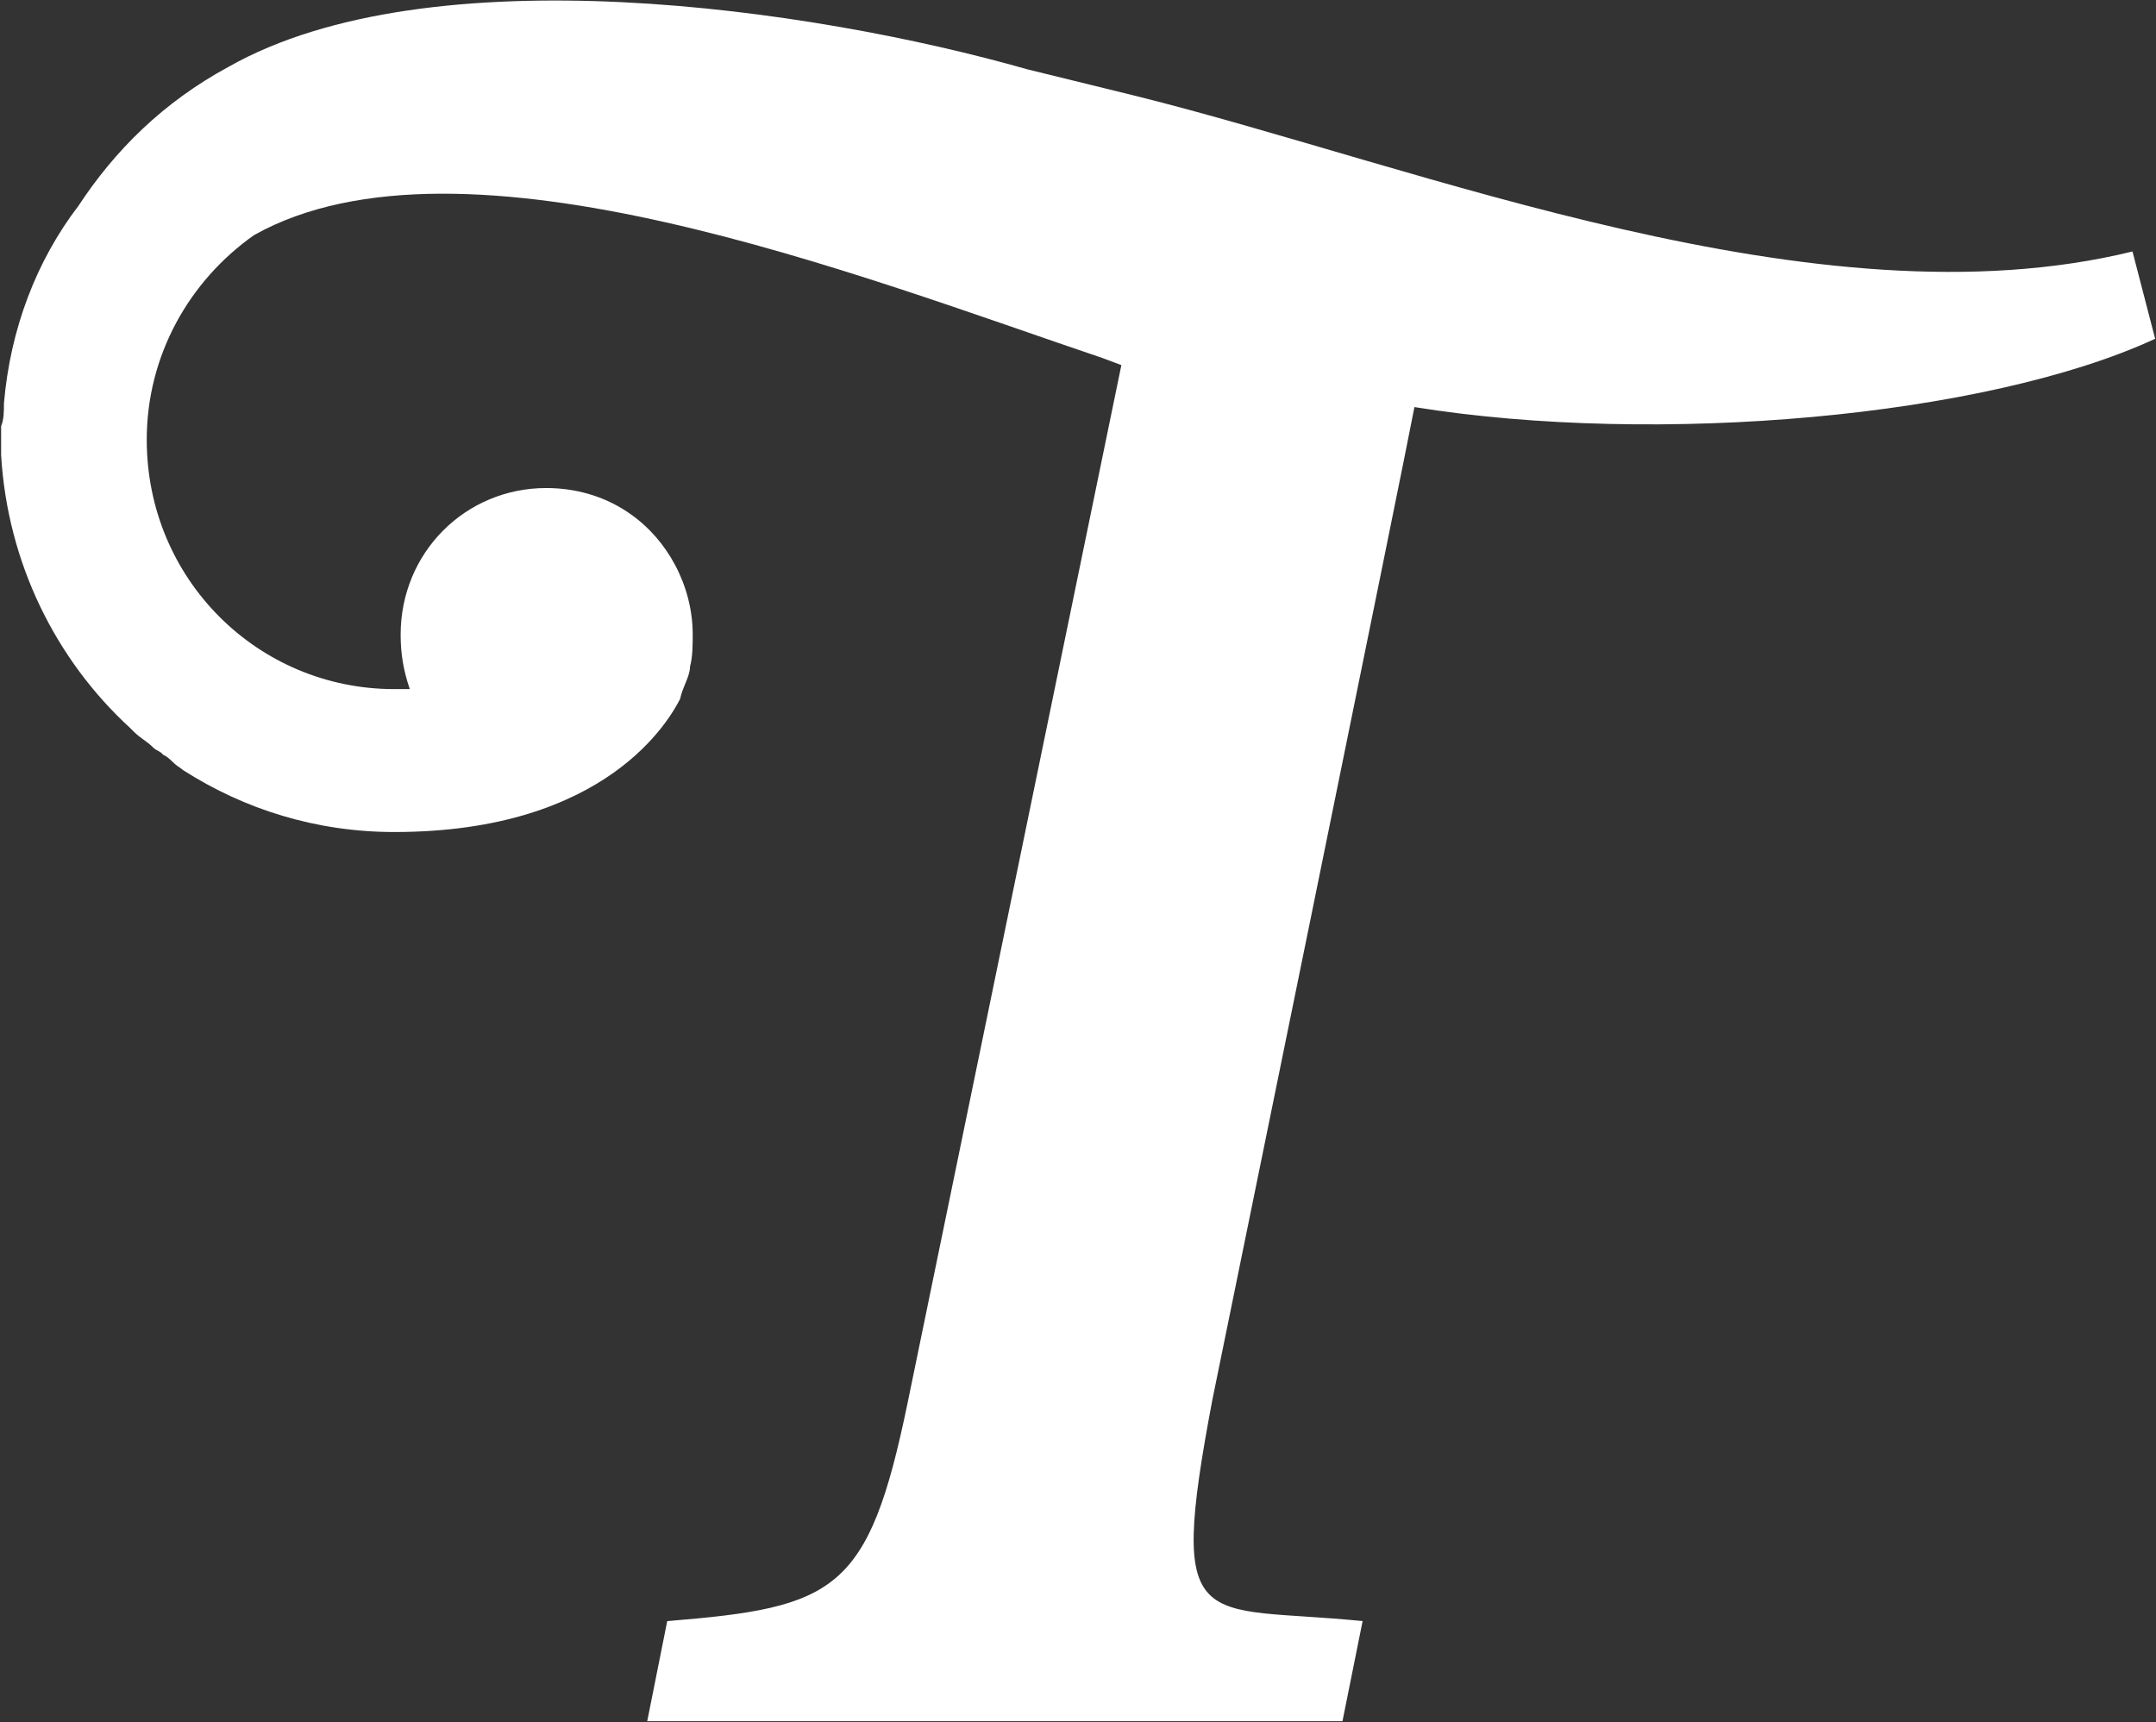 <svg version="1.2" xmlns="http://www.w3.org/2000/svg" viewBox="0 0 1531 1223" width="1531" height="1223">
	<rect x="0" y="0" width="1531" height="1223" fill="#333333" stroke="none"/>
	<title>TOL_BIG copy-svg</title>
	<style>
		.s0 { fill: #ffffff } 
	</style>
	<path id="Layer" fill-rule="evenodd" class="s0" d="m482.9 496.5c-7.1 13.6-51.1 94.4-202.9 94.4-55.6 0-106.6-16.2-149.9-43.9l-2.6-2c-4.5-2.6-7.1-7.1-11.7-9-1.9-2.6-4.5-2.6-7.1-5.2-4.5-4.5-9-6.5-13.5-11l-2.6-2.6c-53-48.5-87.3-117.6-91.8-193.9v-16.1-4.6c2-4.5 2-10.9 2-16.1 4.5-53 23.2-101.5 52.9-140.3 25.9-39.4 60.1-73.6 106.7-98.8 142.8-80.8 412.9-42.1 567.4 1.9l76.2 18.7c202.9 50.4 484 165.5 708.3 110.6l16.1 62c-120.2 55.6-353.5 76.3-526 48.5-4.5 25.2-143.5 705.1-143.5 705.1-32.3 170.6-9 145.4 106.7 157.1l-14.3 71.1h-493.7l14.2-71.1c119.6-9.7 142.9-20.7 170.6-154.5l151.9-737.5-13.6-5.1c-170.6-57.5-454.3-170-602.2-87.3-45.9 32.3-76.3 85.3-76.3 145.4 0 98.9 78.8 177.1 175.8 177.1h11c-4.6-13.5-6.5-25.2-6.5-38.7 0-58.2 45.9-104.1 103.4-104.1 23.3 0 43.9 7.1 60.1 18.7 25.8 18.1 43.9 50.5 43.9 85.4 0 6.4 0 16.1-1.9 22.6 0 7.1-5.2 14.2-7.1 23.2z"/>
</svg>